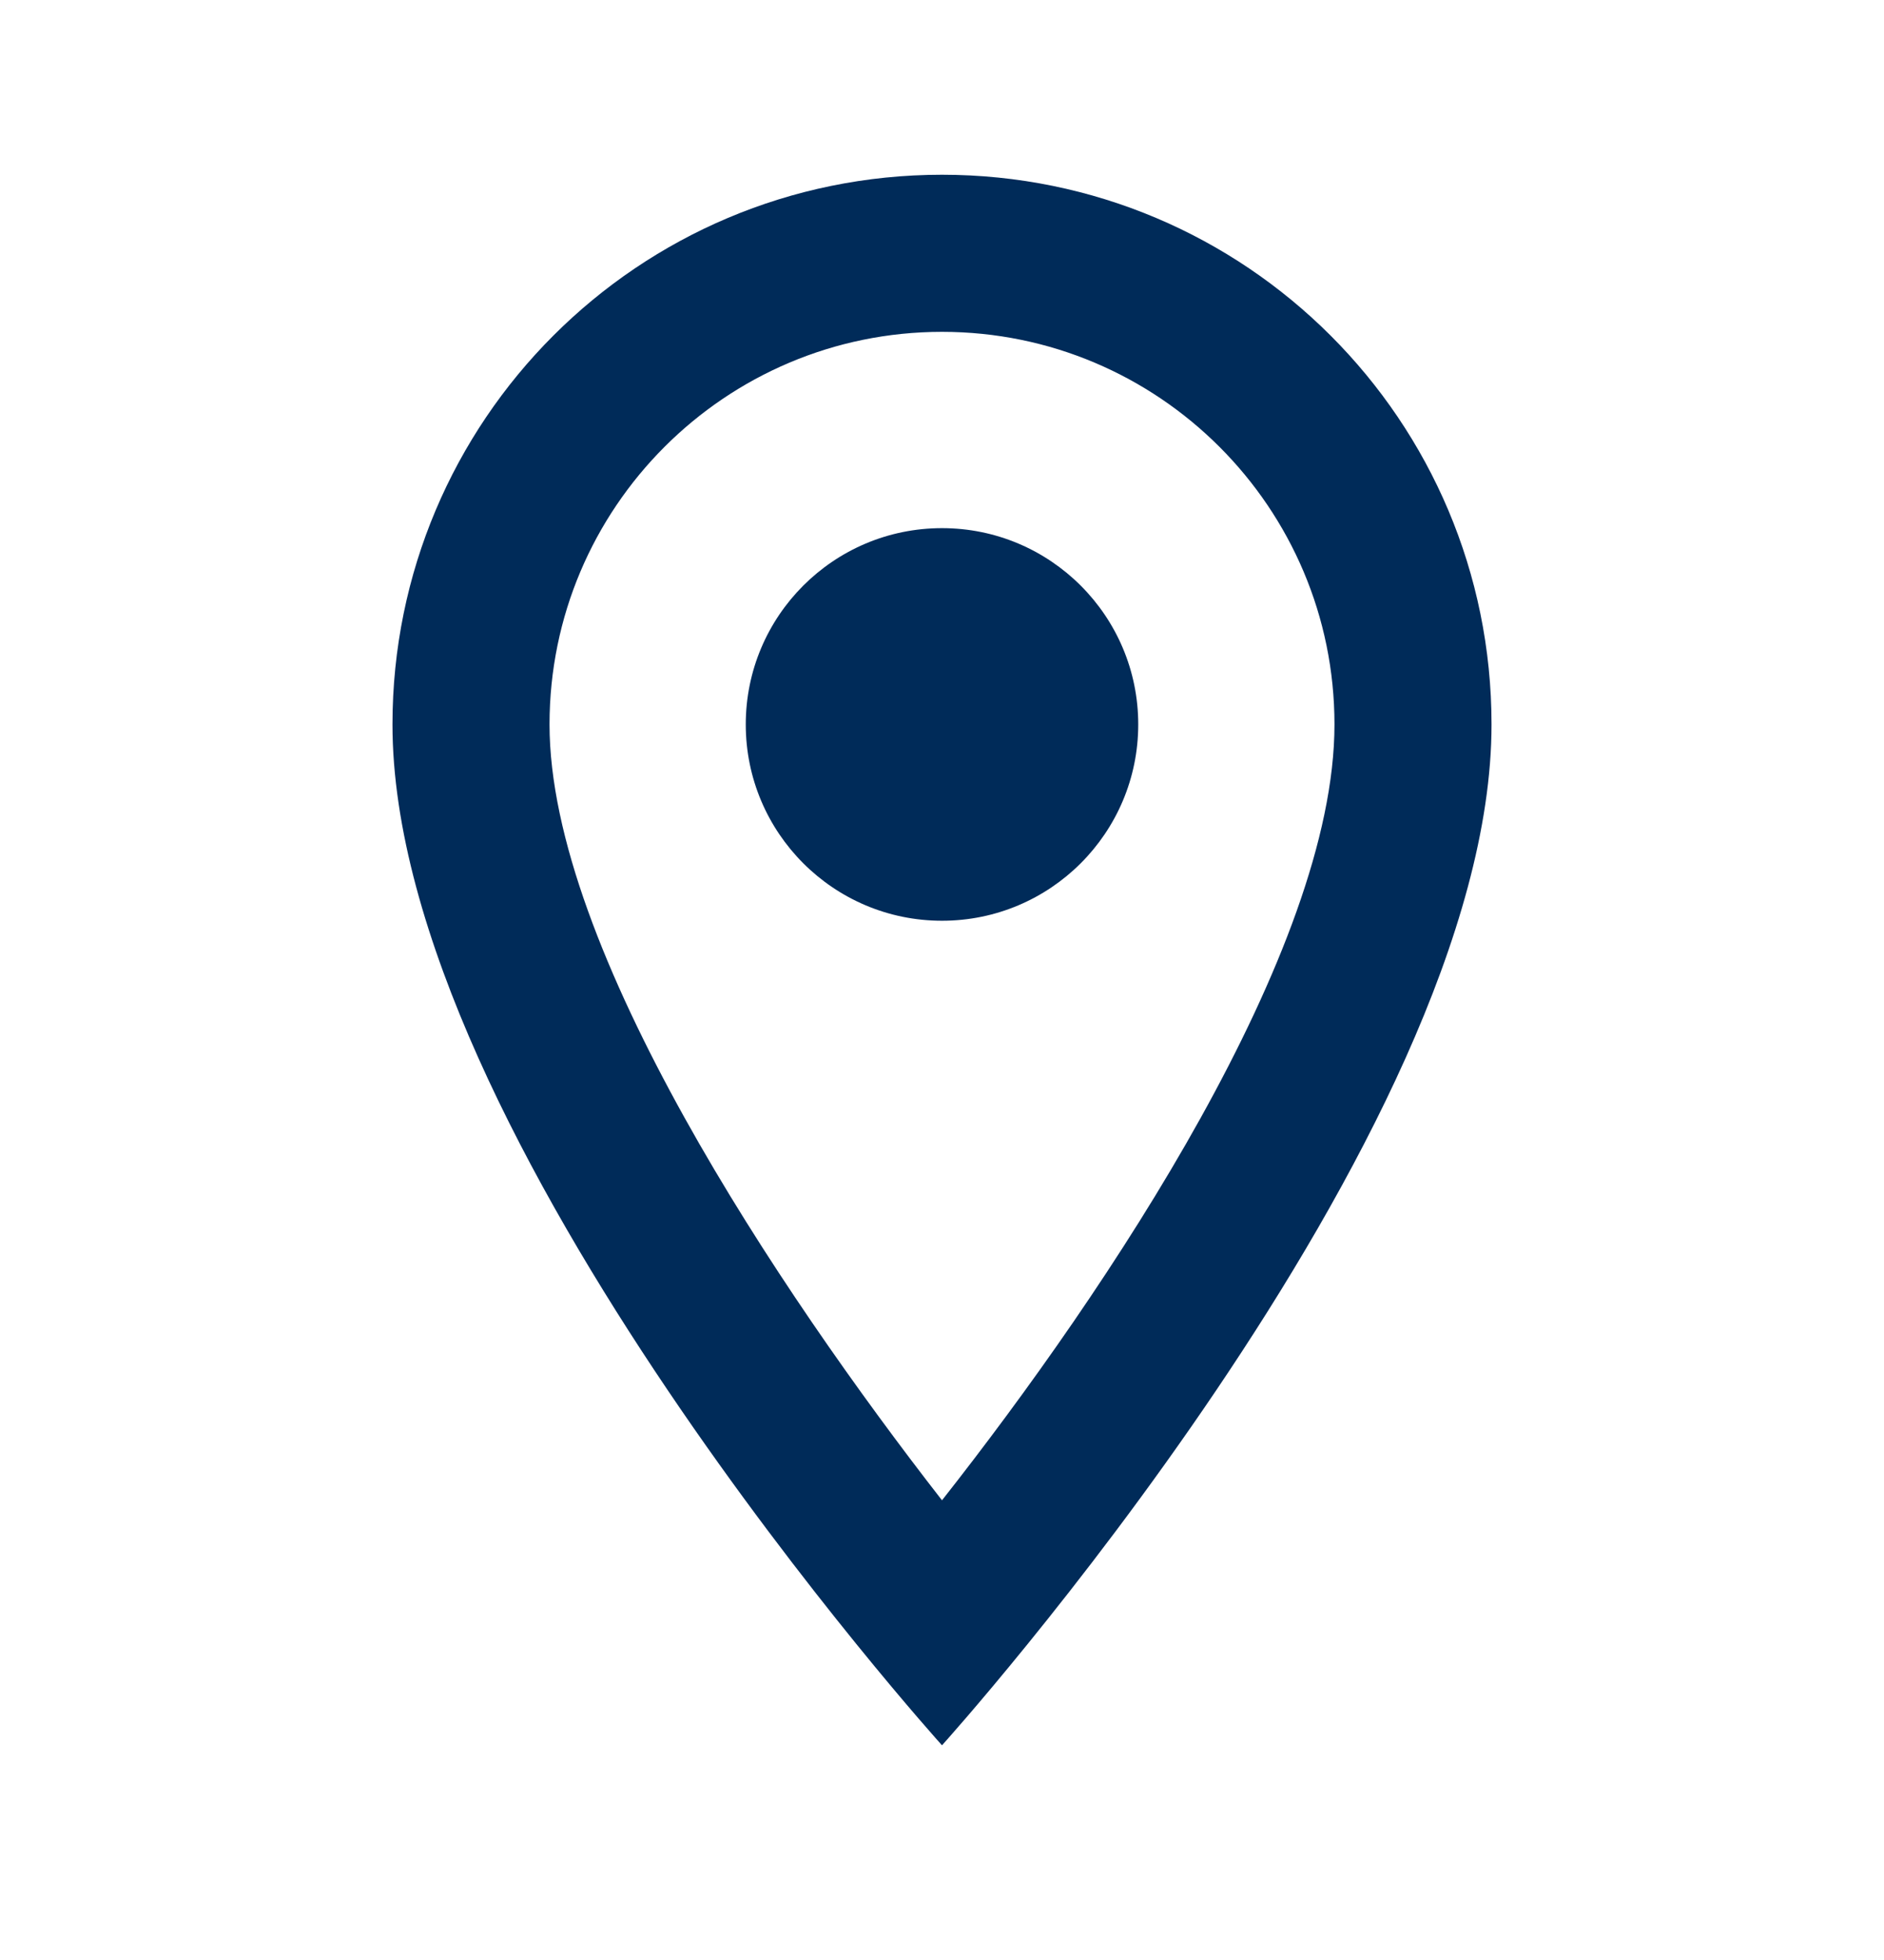 <svg width="25" height="26" viewBox="0 0 25 26" fill="none" xmlns="http://www.w3.org/2000/svg">
<g id="img">
<path id="Vector" d="M12.5 2.318C8.469 2.318 5.208 5.579 5.208 9.61C5.208 15.079 12.5 23.152 12.5 23.152C12.5 23.152 19.792 15.079 19.792 9.61C19.792 5.579 16.531 2.318 12.5 2.318ZM7.292 9.61C7.292 6.735 9.625 4.402 12.5 4.402C15.375 4.402 17.708 6.735 17.708 9.61C17.708 12.61 14.708 17.099 12.5 19.902C10.333 17.12 7.292 12.579 7.292 9.61Z" fill="#002b59"/>
<path id="Vector_2" d="M12.5 12.214C13.938 12.214 15.104 11.048 15.104 9.61C15.104 8.172 13.938 7.006 12.5 7.006C11.062 7.006 9.896 8.172 9.896 9.61C9.896 11.048 11.062 12.214 12.5 12.214Z" fill="#002b59"/>
</g>
</svg>
